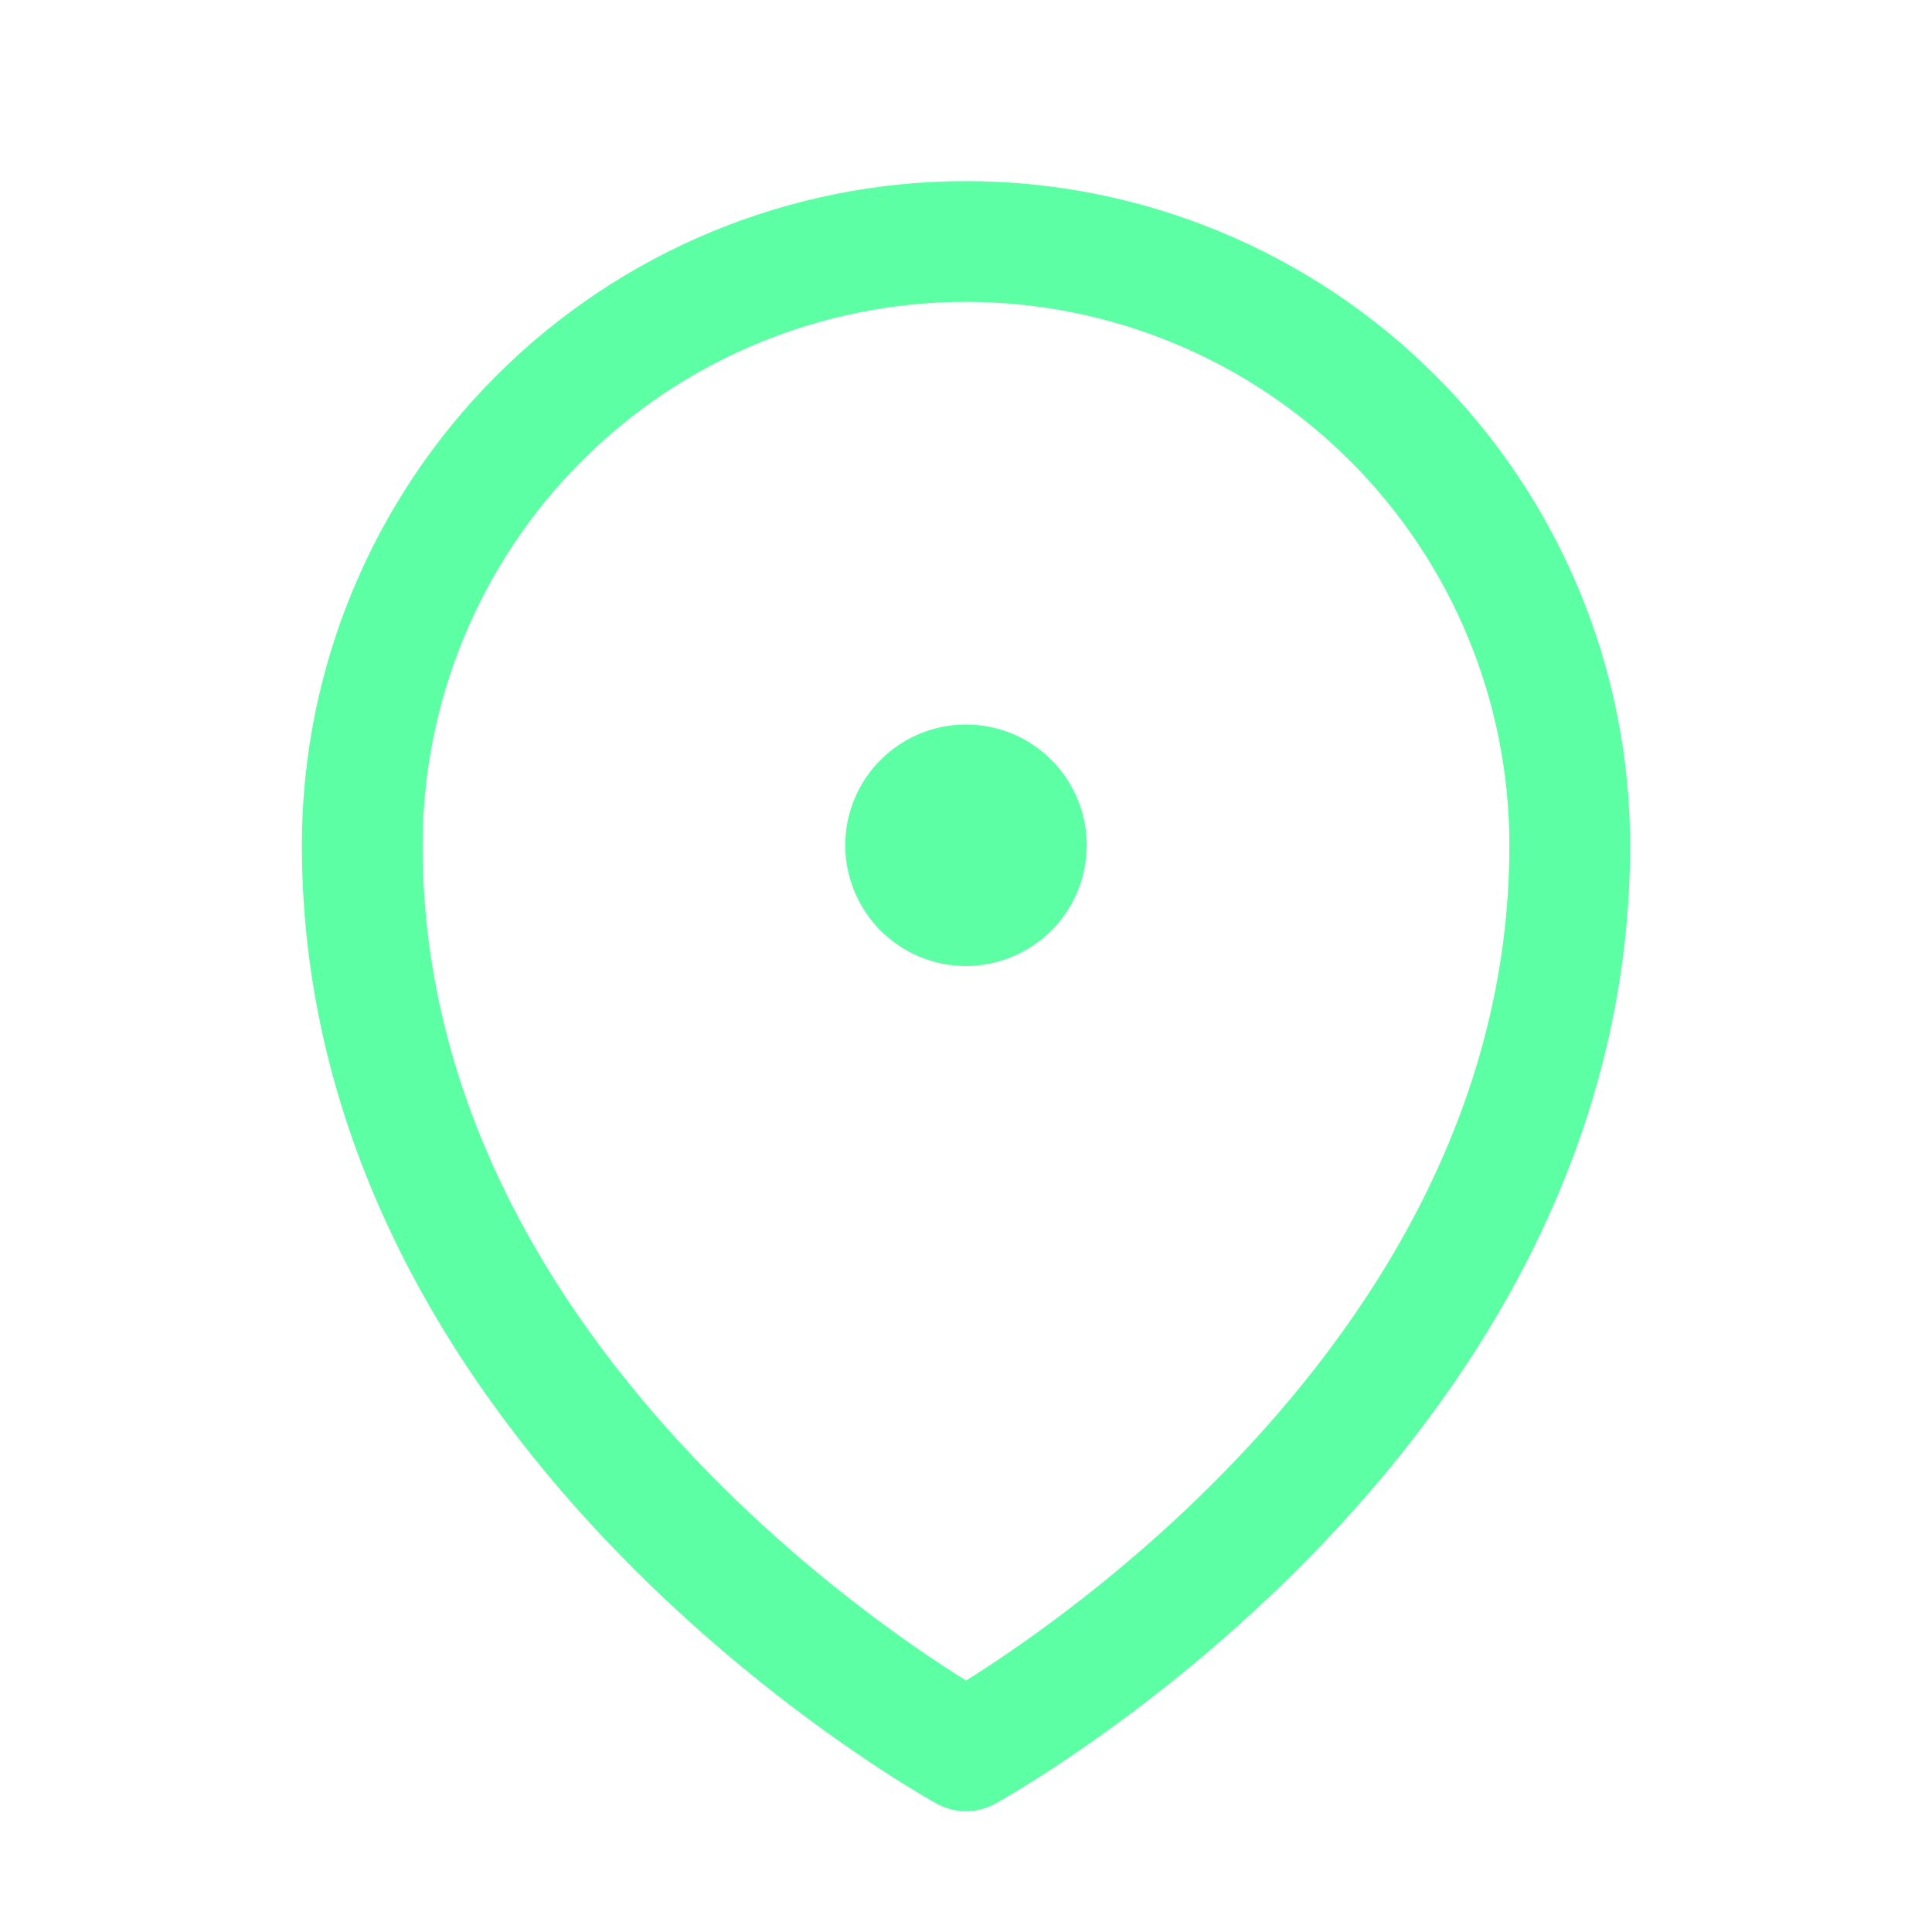 <svg fill="none" height="32" viewBox="0 0 32 32" width="32" xmlns="http://www.w3.org/2000/svg"><g stroke="#5cffa4" stroke-linecap="round" stroke-linejoin="round" stroke-width="2"><path d="m17 14c0 .265-.105.52-.293.707s-.442.293-.707.293-.52-.105-.707-.293-.293-.442-.293-.707.105-.52.293-.707.442-.293.707-.293.52.105.707.293.293.442.293.707z"/><path d="m26 14c0 9.523-10 15-10 15s-10-5.477-10-15c0-2.652 1.054-5.196 2.929-7.071 1.875-1.875 4.419-2.929 7.071-2.929s5.196 1.054 7.071 2.929c1.875 1.875 2.929 4.419 2.929 7.071z"/></g></svg>